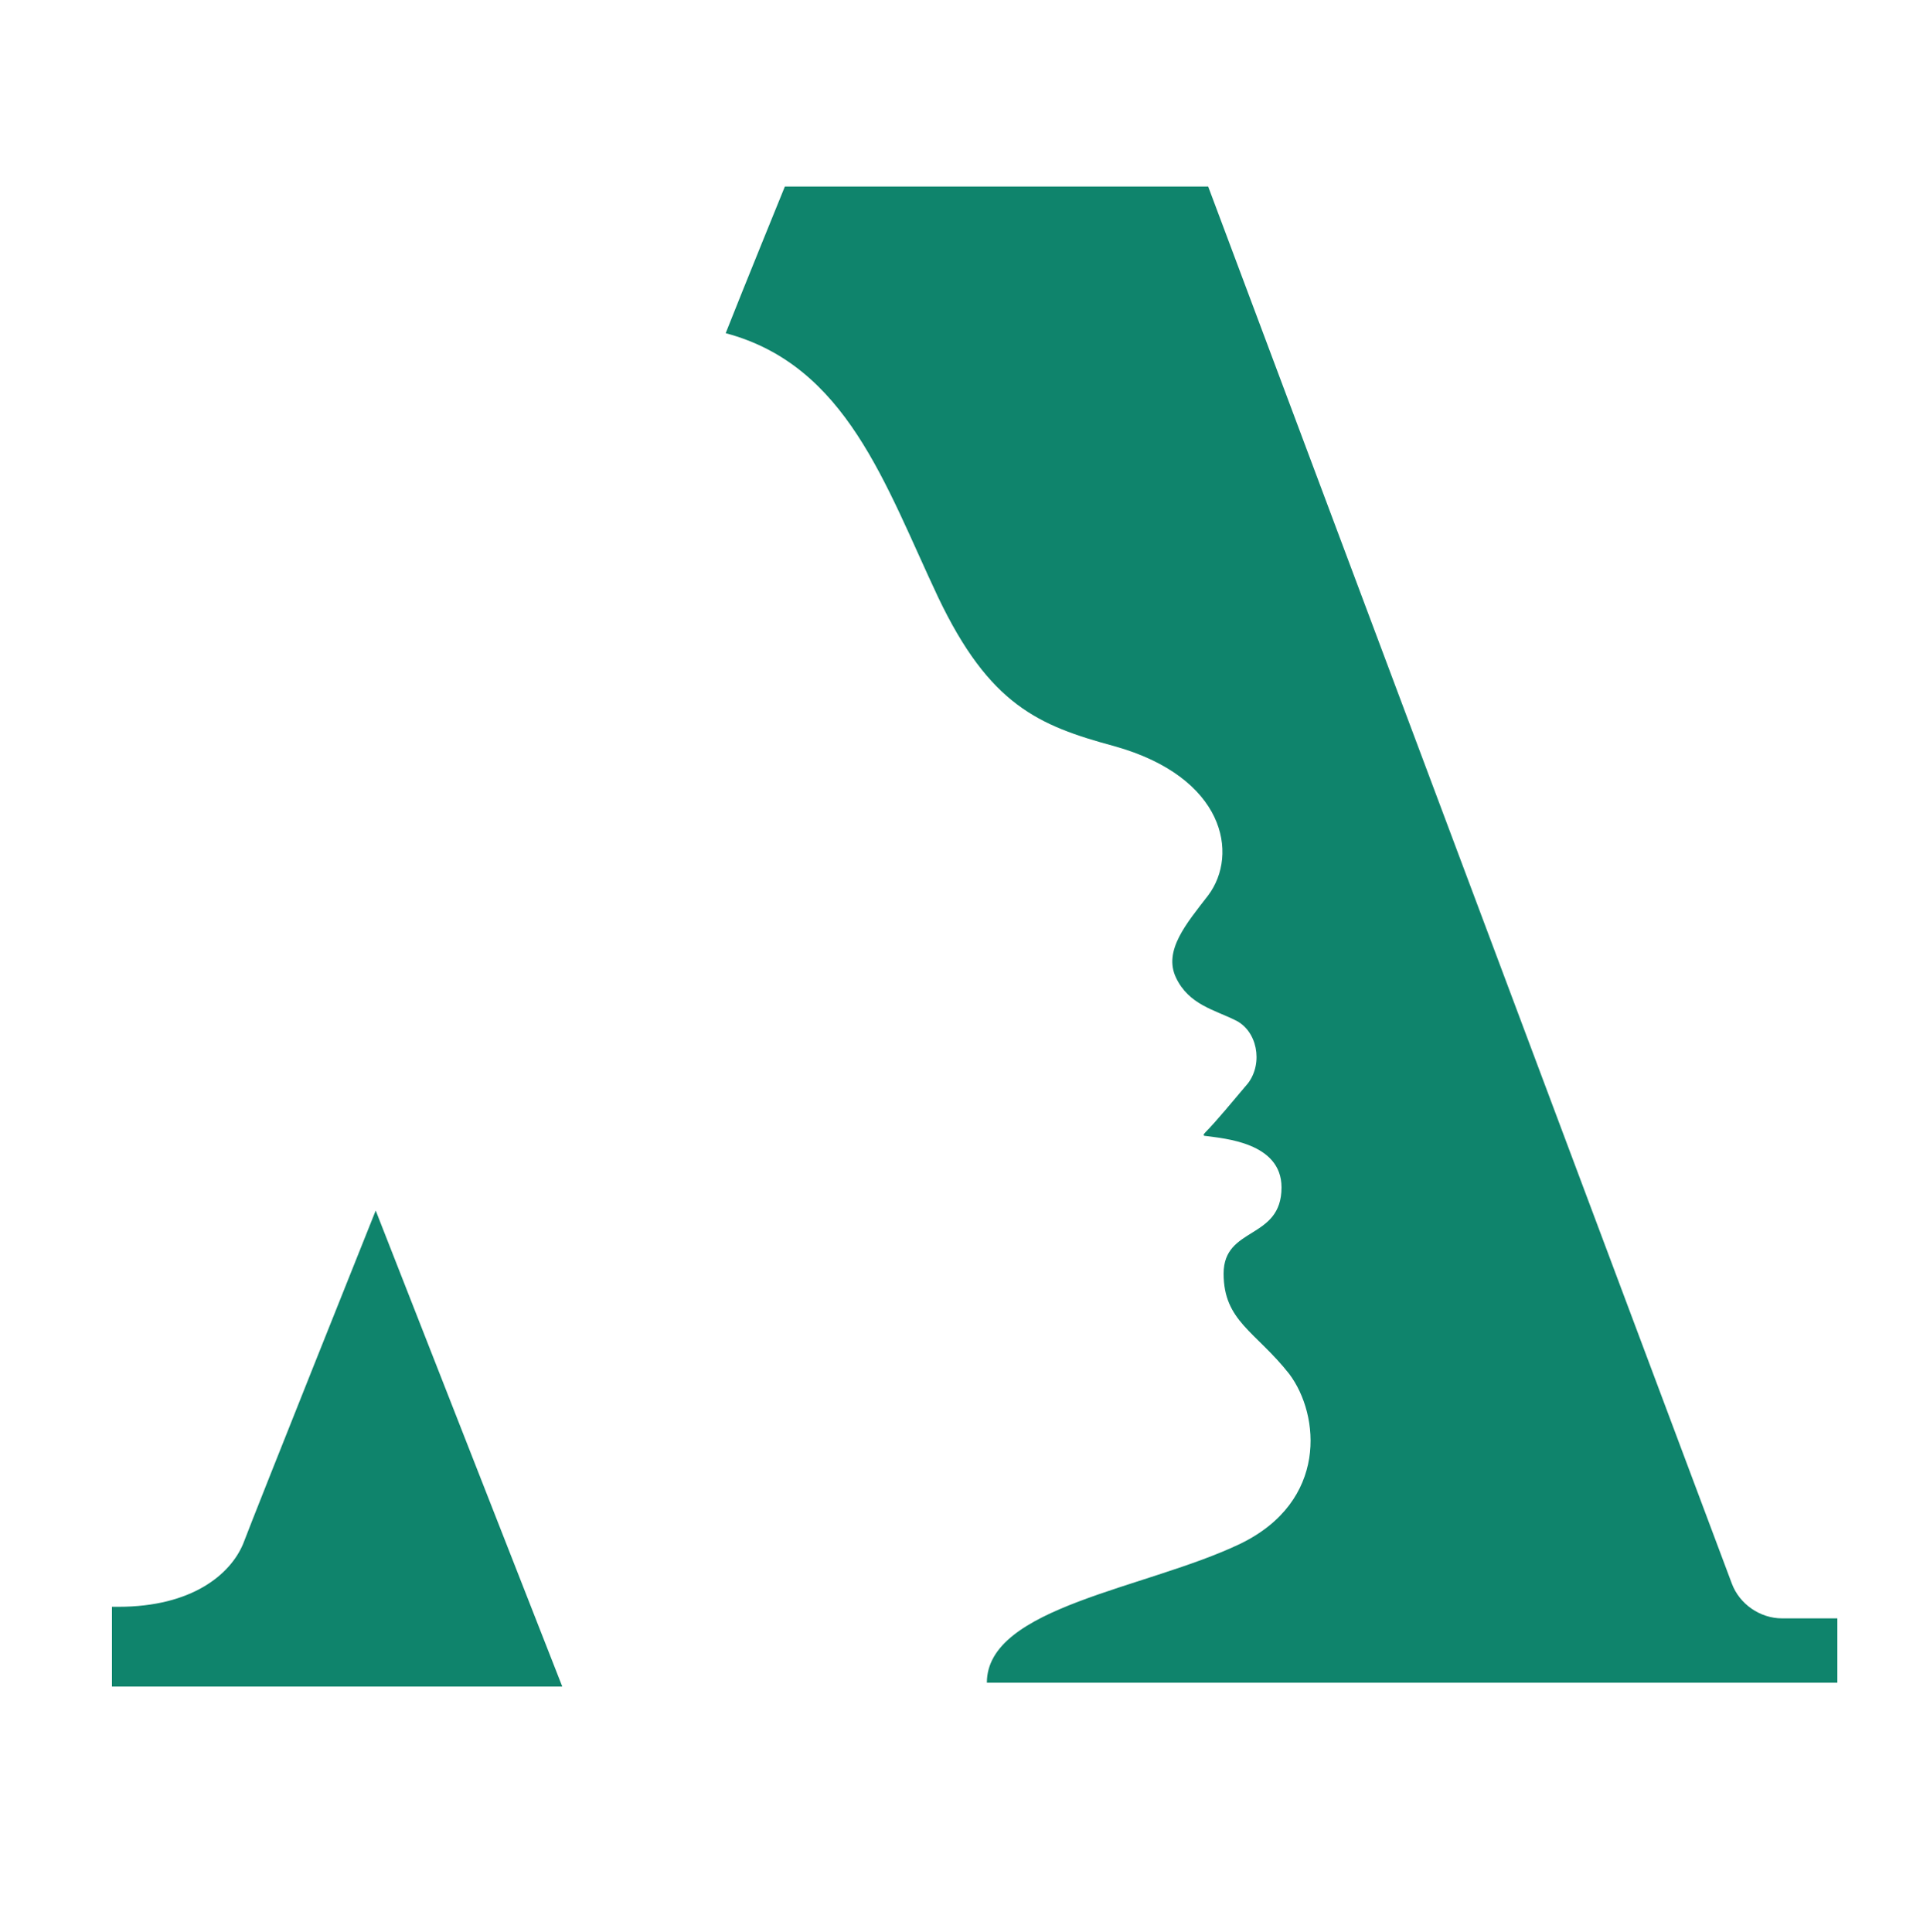 <?xml version="1.0" encoding="UTF-8" standalone="no"?>
<!DOCTYPE svg PUBLIC "-//W3C//DTD SVG 1.1//EN" "http://www.w3.org/Graphics/SVG/1.1/DTD/svg11.dtd">
<svg xmlns="http://www.w3.org/2000/svg" xmlns:xlink="http://www.w3.org/1999/xlink" version="1.1" width="150pt" height="150.2pt" viewBox="0 0 150 150.2">
<g enable-background="new">
<g id="Layer-1" data-name="Layer">
<clipPath id="cp0">
<path transform="matrix(1,0,0,-1,0,150.2)" d="M 0 150.2 L 150 150.2 L 150 0 L 0 0 Z "/>
</clipPath>
<g clip-path="url(#cp0)">
<path transform="matrix(1,0,0,-1,138.5,125.8)" d="M 0 0 C -1.7 0 -3.3 1.1 -3.9 2.7 L -44.6 111.3 L -77.5 111.3 C -77.5 111.3 -80.8 103.2 -82.1 99.9 C -72.7 97.4 -69.7 88.1 -65.6 79.4 C -61.6 71 -57.8 69.4 -51.9 67.8 C -43.3 65.4 -42.2 59.4 -44.6 56.2 C -46.3 54 -48.1 51.9 -47.1 49.8 C -46.1 47.7 -44.1 47.3 -42.5 46.5 C -40.8 45.7 -40.3 43.2 -41.5 41.6 C -42.6 40.3 -44 38.6 -44.8 37.8 C -45 37.6 -45 37.5 -44.8 37.5 C -43.4 37.3 -38.9 37 -38.9 33.5 C -38.9 29.399 -43.4 30.5 -43.4 26.8 C -43.4 23.1 -40.9 22.3 -38.3 19 C -35.9 15.8 -35.3 9.1 -42.1 5.8 C -49.4 2.3 -61.8 .899 -61.8 -5 L 4.3 -5 L 4.3 0 Z M -119.6 5.8 C -120.6 3.399 -123.6 .899 -129.3 .899 L -129.8 .899 L -129.8 -5.3 L -94.8 -5.3 L -109.3 31.7 C -109.3 31.7 -118.7 8.2 -119.6 5.8 " fill="#0f846c"/>
</g>
</g>
</g>
</svg>
